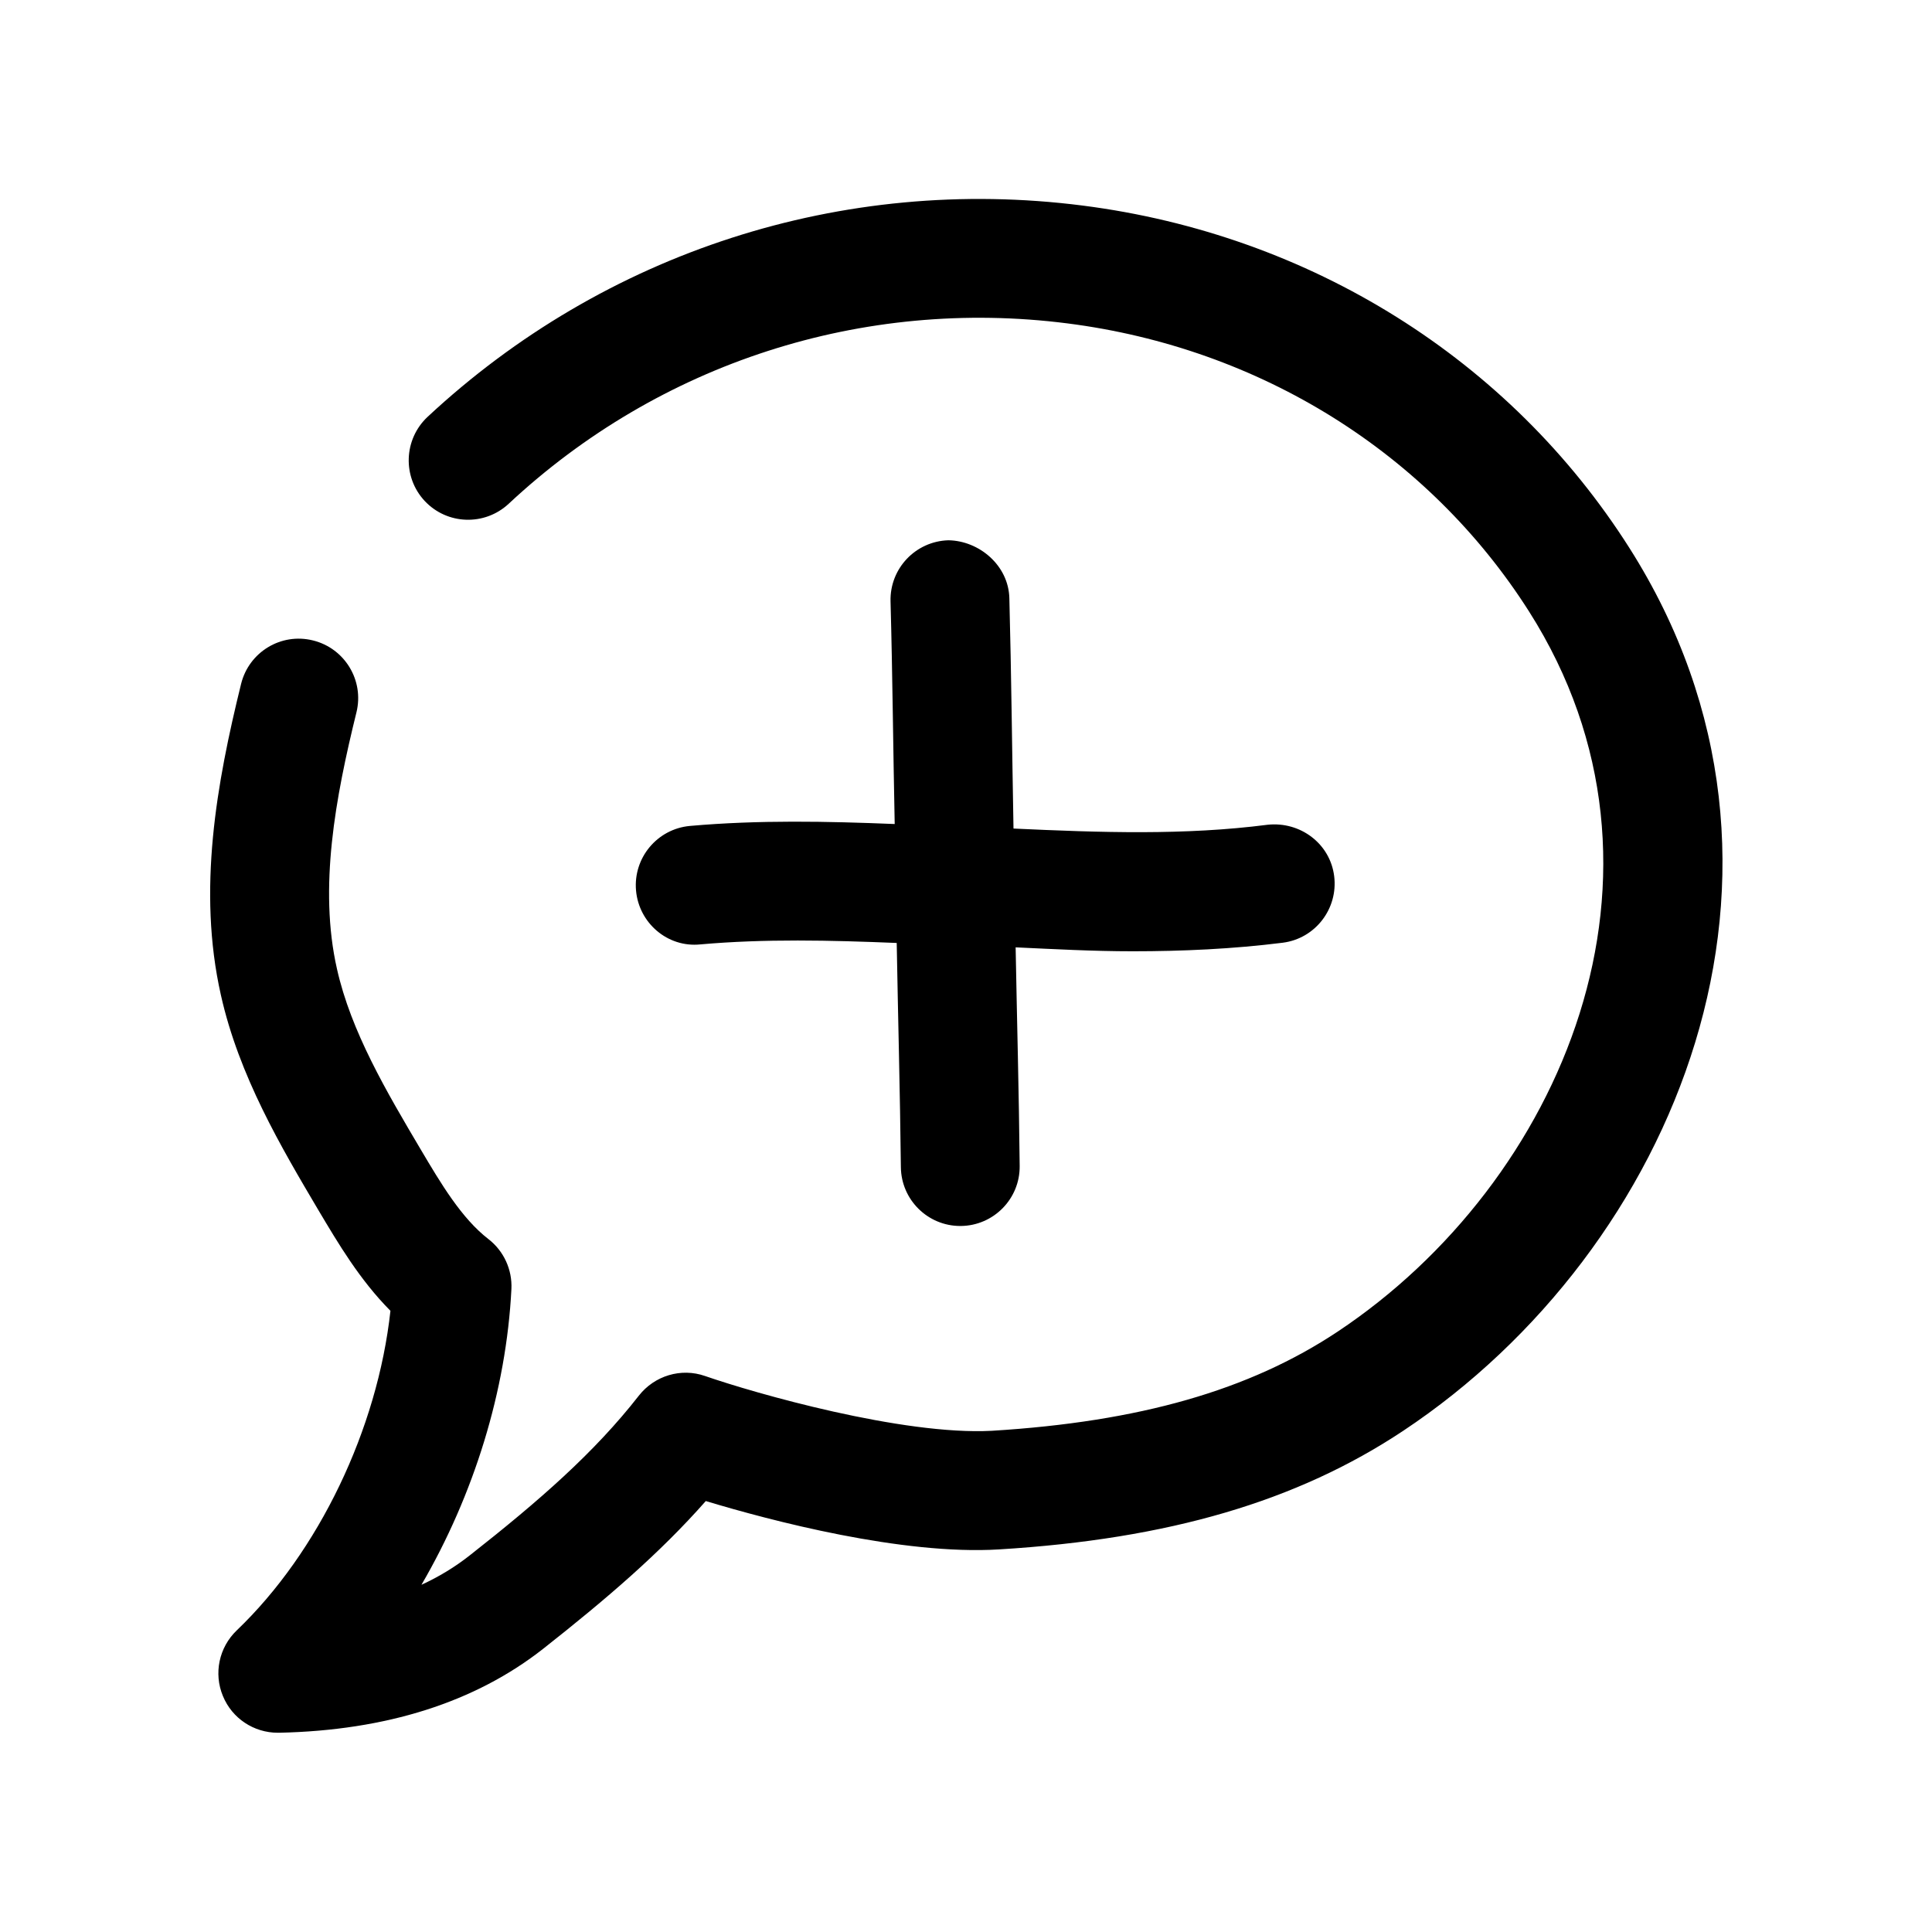 <?xml version="1.0" encoding="UTF-8"?>
<!-- Uploaded to: ICON Repo, www.svgrepo.com, Generator: ICON Repo Mixer Tools -->
<svg fill="#000000" width="800px" height="800px" version="1.1" viewBox="144 144 512 512" xmlns="http://www.w3.org/2000/svg">
 <g>
  <path d="m228.42 464.77c5.195 8.723 10.895 18.391 19.051 26.609-3.434 31.332-18.988 63.891-40.746 84.703-4.691 4.504-6.141 11.398-3.652 17.383 2.426 5.918 8.188 9.73 14.547 9.73h0.316c28.465-0.598 52.02-8.094 70.062-22.293 16.781-13.227 30.859-25.285 43.043-39.109 17.191 5.195 52.145 14.391 77.711 12.816 44.934-2.738 78.973-12.723 107.15-31.457 72.078-47.895 114.18-148.5 59.891-233.96-31.707-49.941-84.547-83.004-144.91-90.719-63.57-8.125-126.73 12.34-173.59 56.016-6.328 5.949-6.676 15.902-0.754 22.262 5.953 6.359 15.902 6.676 22.262 0.754 39.957-37.312 93.836-54.727 148.09-47.801 51.043 6.519 95.629 34.352 122.33 76.359 43.926 69.148 8.691 151.33-50.758 190.85-23.363 15.523-52.492 23.867-91.629 26.262-23.68 1.258-62.914-9.98-75.98-14.516-6.359-2.234-13.414-0.094-17.57 5.227-11.777 15.082-26.387 27.836-44.777 42.289-3.871 3.055-8.156 5.668-12.816 7.809 13.855-23.773 22.484-51.422 23.836-78.375 0.25-5.133-2.016-10.078-6.078-13.227-7.148-5.512-12.625-14.77-17.887-23.648-9.133-15.43-18.547-31.363-22.262-47.957-4.883-21.496-0.41-45.398 5.164-68.008 2.078-8.438-3.086-16.969-11.523-19.047-8.473-2.109-16.973 3.086-19.051 11.523-6.488 26.355-11.621 54.602-5.356 82.434 4.789 21.445 15.996 40.371 25.883 57.09z"/>
  <path d="m326.85 362.88c-8.66 0.785-15.051 8.438-14.297 17.098 0.754 8.629 8.375 15.207 17.066 14.297 17.098-1.512 34.387-1.102 52.02-0.379 0.348 19.805 0.883 39.613 1.102 59.418 0.094 8.629 7.117 15.586 15.742 15.586h0.156c8.691-0.094 15.68-7.211 15.586-15.902-0.188-19.301-0.723-38.637-1.07-57.938 10.266 0.473 20.531 1.039 30.984 1.039 13.195 0 26.512-0.598 39.801-2.266 8.629-1.102 14.703-9.004 13.633-17.633-1.07-8.629-8.973-14.547-17.633-13.633-21.945 2.832-44.242 2.078-67.352 1.008-0.375-20.344-0.562-40.719-1.098-61.059-0.223-8.691-8-15.211-16.152-15.336-8.691 0.254-15.559 7.465-15.336 16.188 0.535 19.648 0.691 39.328 1.102 59.008-17.918-0.727-36.055-1.102-54.254 0.504z"/>
 </g>
</svg>